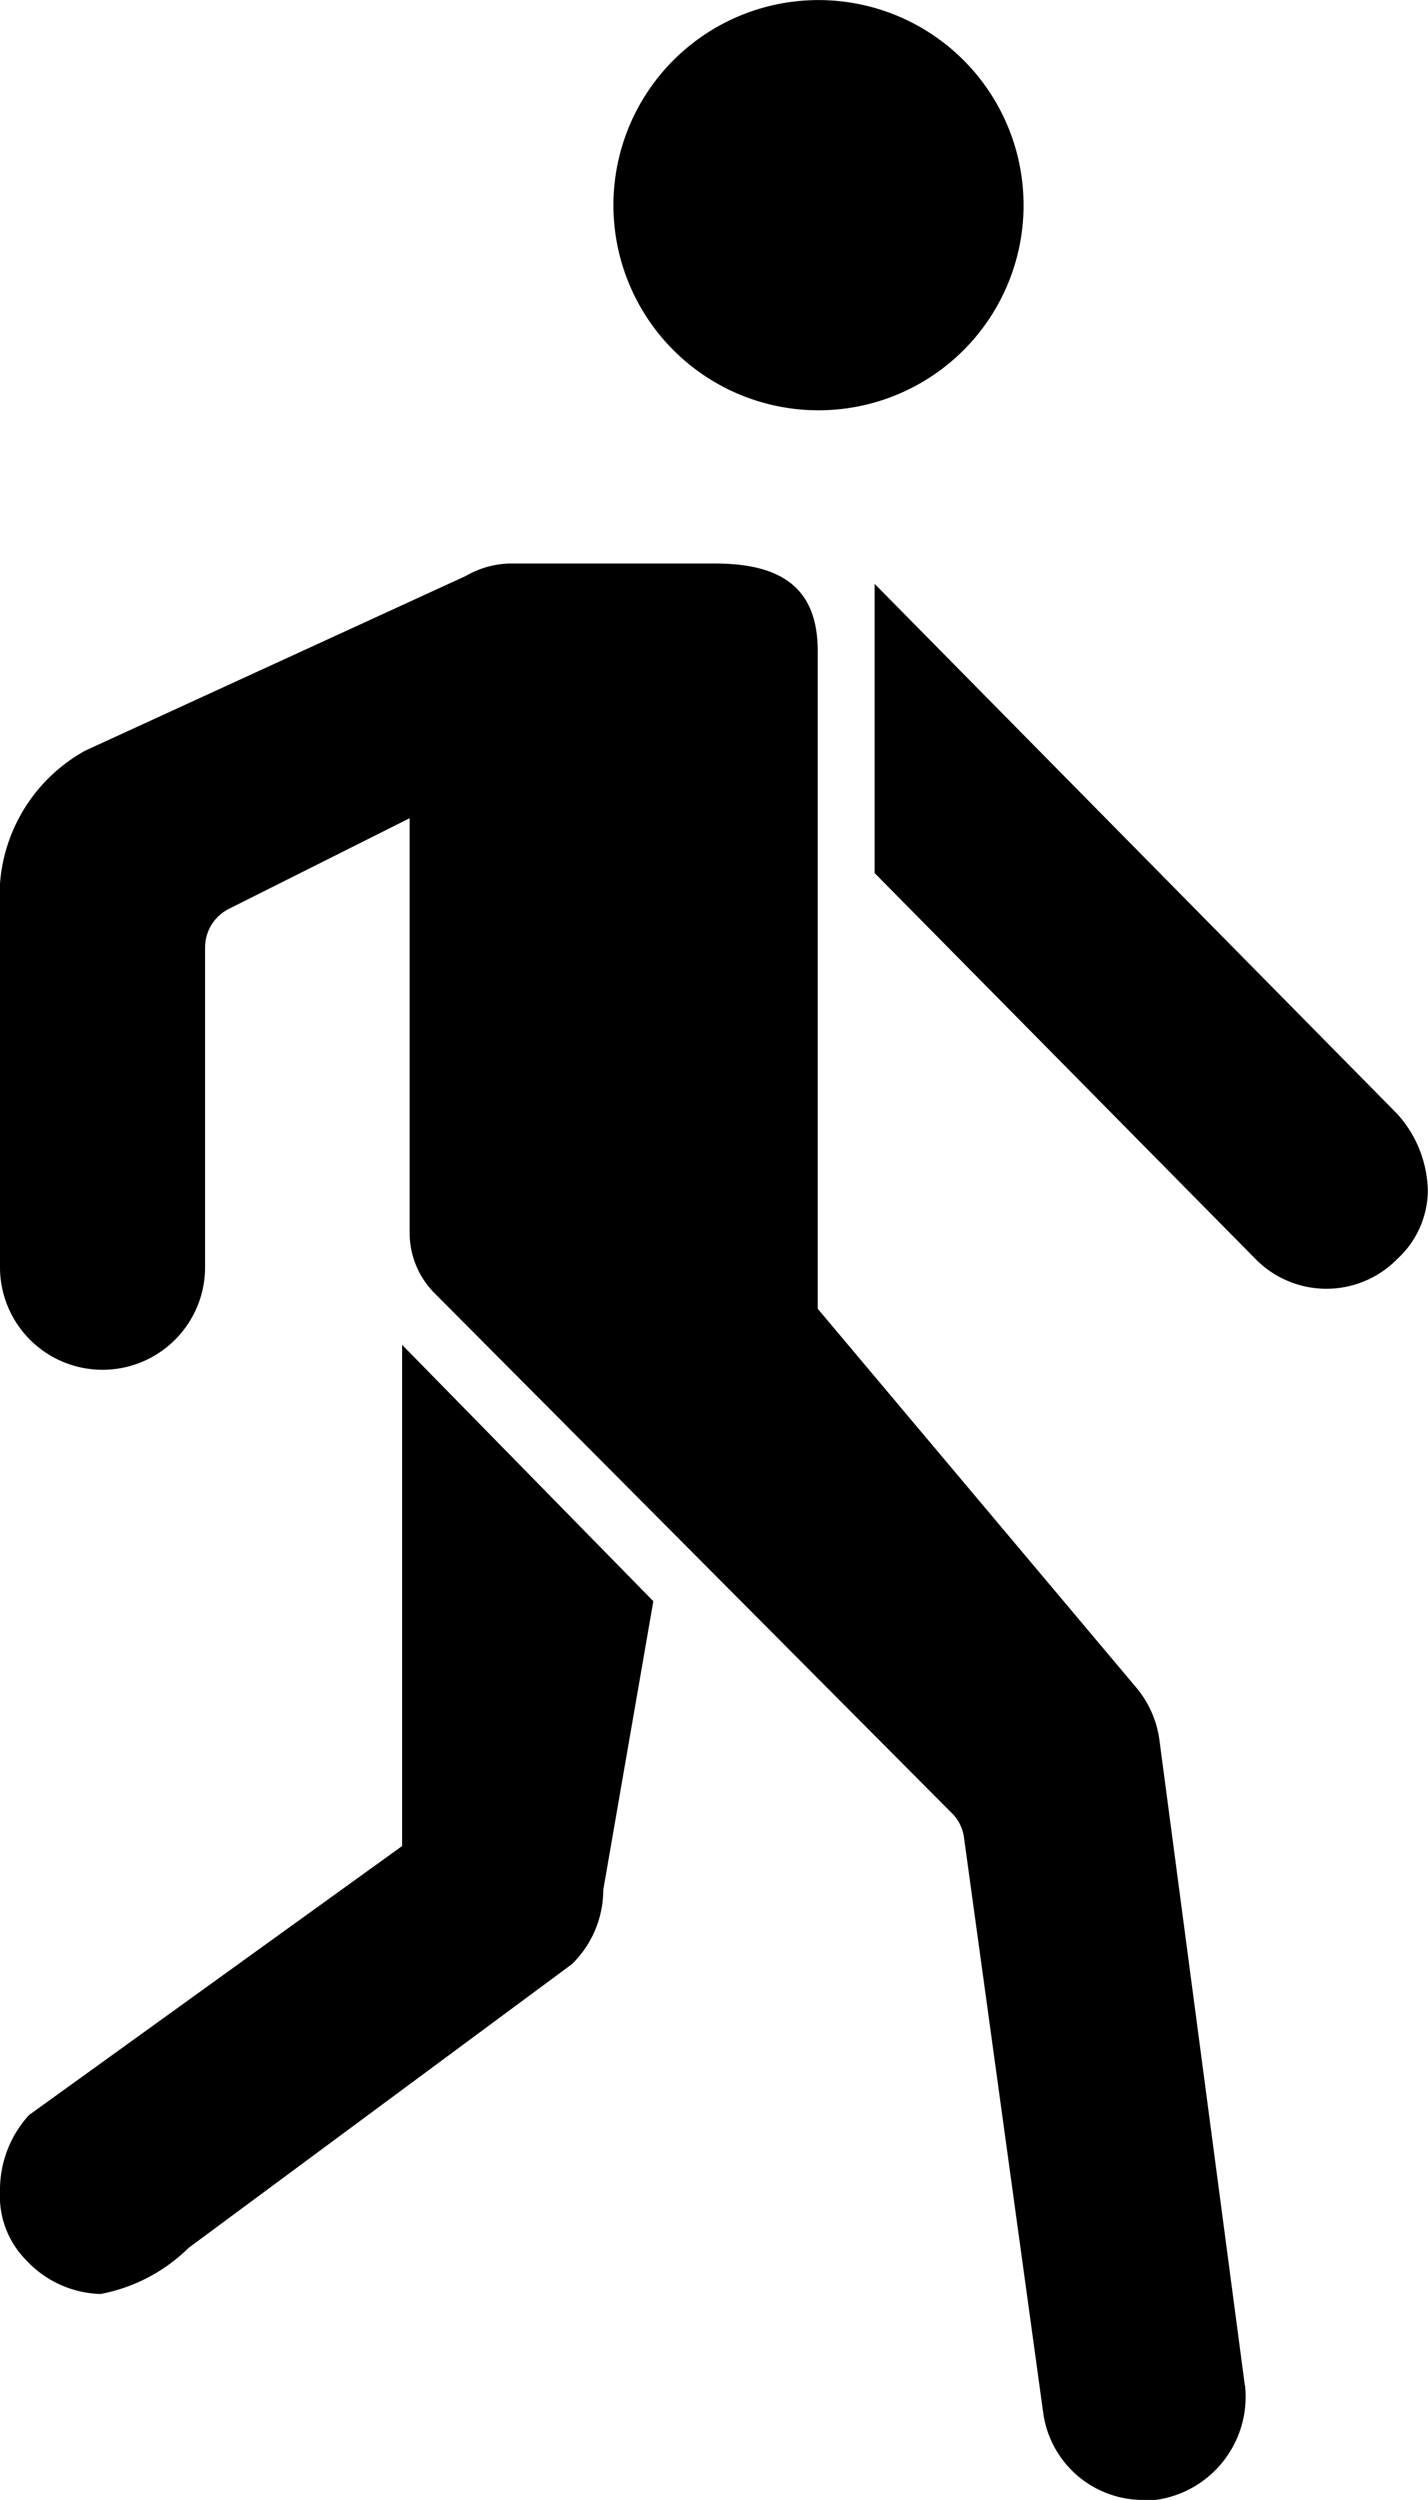 <svg xmlns="http://www.w3.org/2000/svg" width="8.356" height="14.626" viewBox="0 0 8.356 14.626">
  <g id="Icon_ion-ios-walk" data-name="Icon ion-ios-walk" transform="translate(-9 -2.249)">
    <path id="パス_6" data-name="パス 6" d="M11.352,21.919,9.17,23.492A.649.649,0,0,0,9,23.939a.532.532,0,0,0,.151.4.616.616,0,0,0,.438.2,1,1,0,0,0,.515-.27l2.243-1.66a.608.608,0,0,0,.183-.434l.293-1.689-1.47-1.5v2.934Z" transform="translate(0 -8.869)"/>
    <path id="パス_7" data-name="パス 7" d="M18.081,2.265a1.2,1.2,0,1,1-1.377.992,1.2,1.2,0,0,1,1.377-.992Z" transform="translate(-4.099 0)"/>
    <path id="パス_8" data-name="パス 8" d="M16.284,19.657l-.5-3.777a.6.6,0,0,0-.137-.306L13.785,13.36V9.512c0-.364-.206-.512-.6-.512h-1.21a.543.543,0,0,0-.252.074L9.5,10.094a.971.971,0,0,0-.5.923v2.1a.6.6,0,1,0,1.2,0V11.246a.253.253,0,0,1,.144-.228l1.053-.528v2.423a.5.5,0,0,0,.15.36l3.022,3.037a.246.246,0,0,1,.072.145l.464,3.369a.59.59,0,0,0,.592.505h.065a.609.609,0,0,0,.523-.672Z" transform="translate(0 -3.454)"/>
    <path id="パス_9" data-name="パス 9" d="M22.983,12.672l-3.057-3.1v1.692l2.227,2.256a.581.581,0,0,0,.833,0,.549.549,0,0,0,.177-.393A.688.688,0,0,0,22.983,12.672Z" transform="translate(-5.808 -3.907)"/>
  </g>
</svg>
